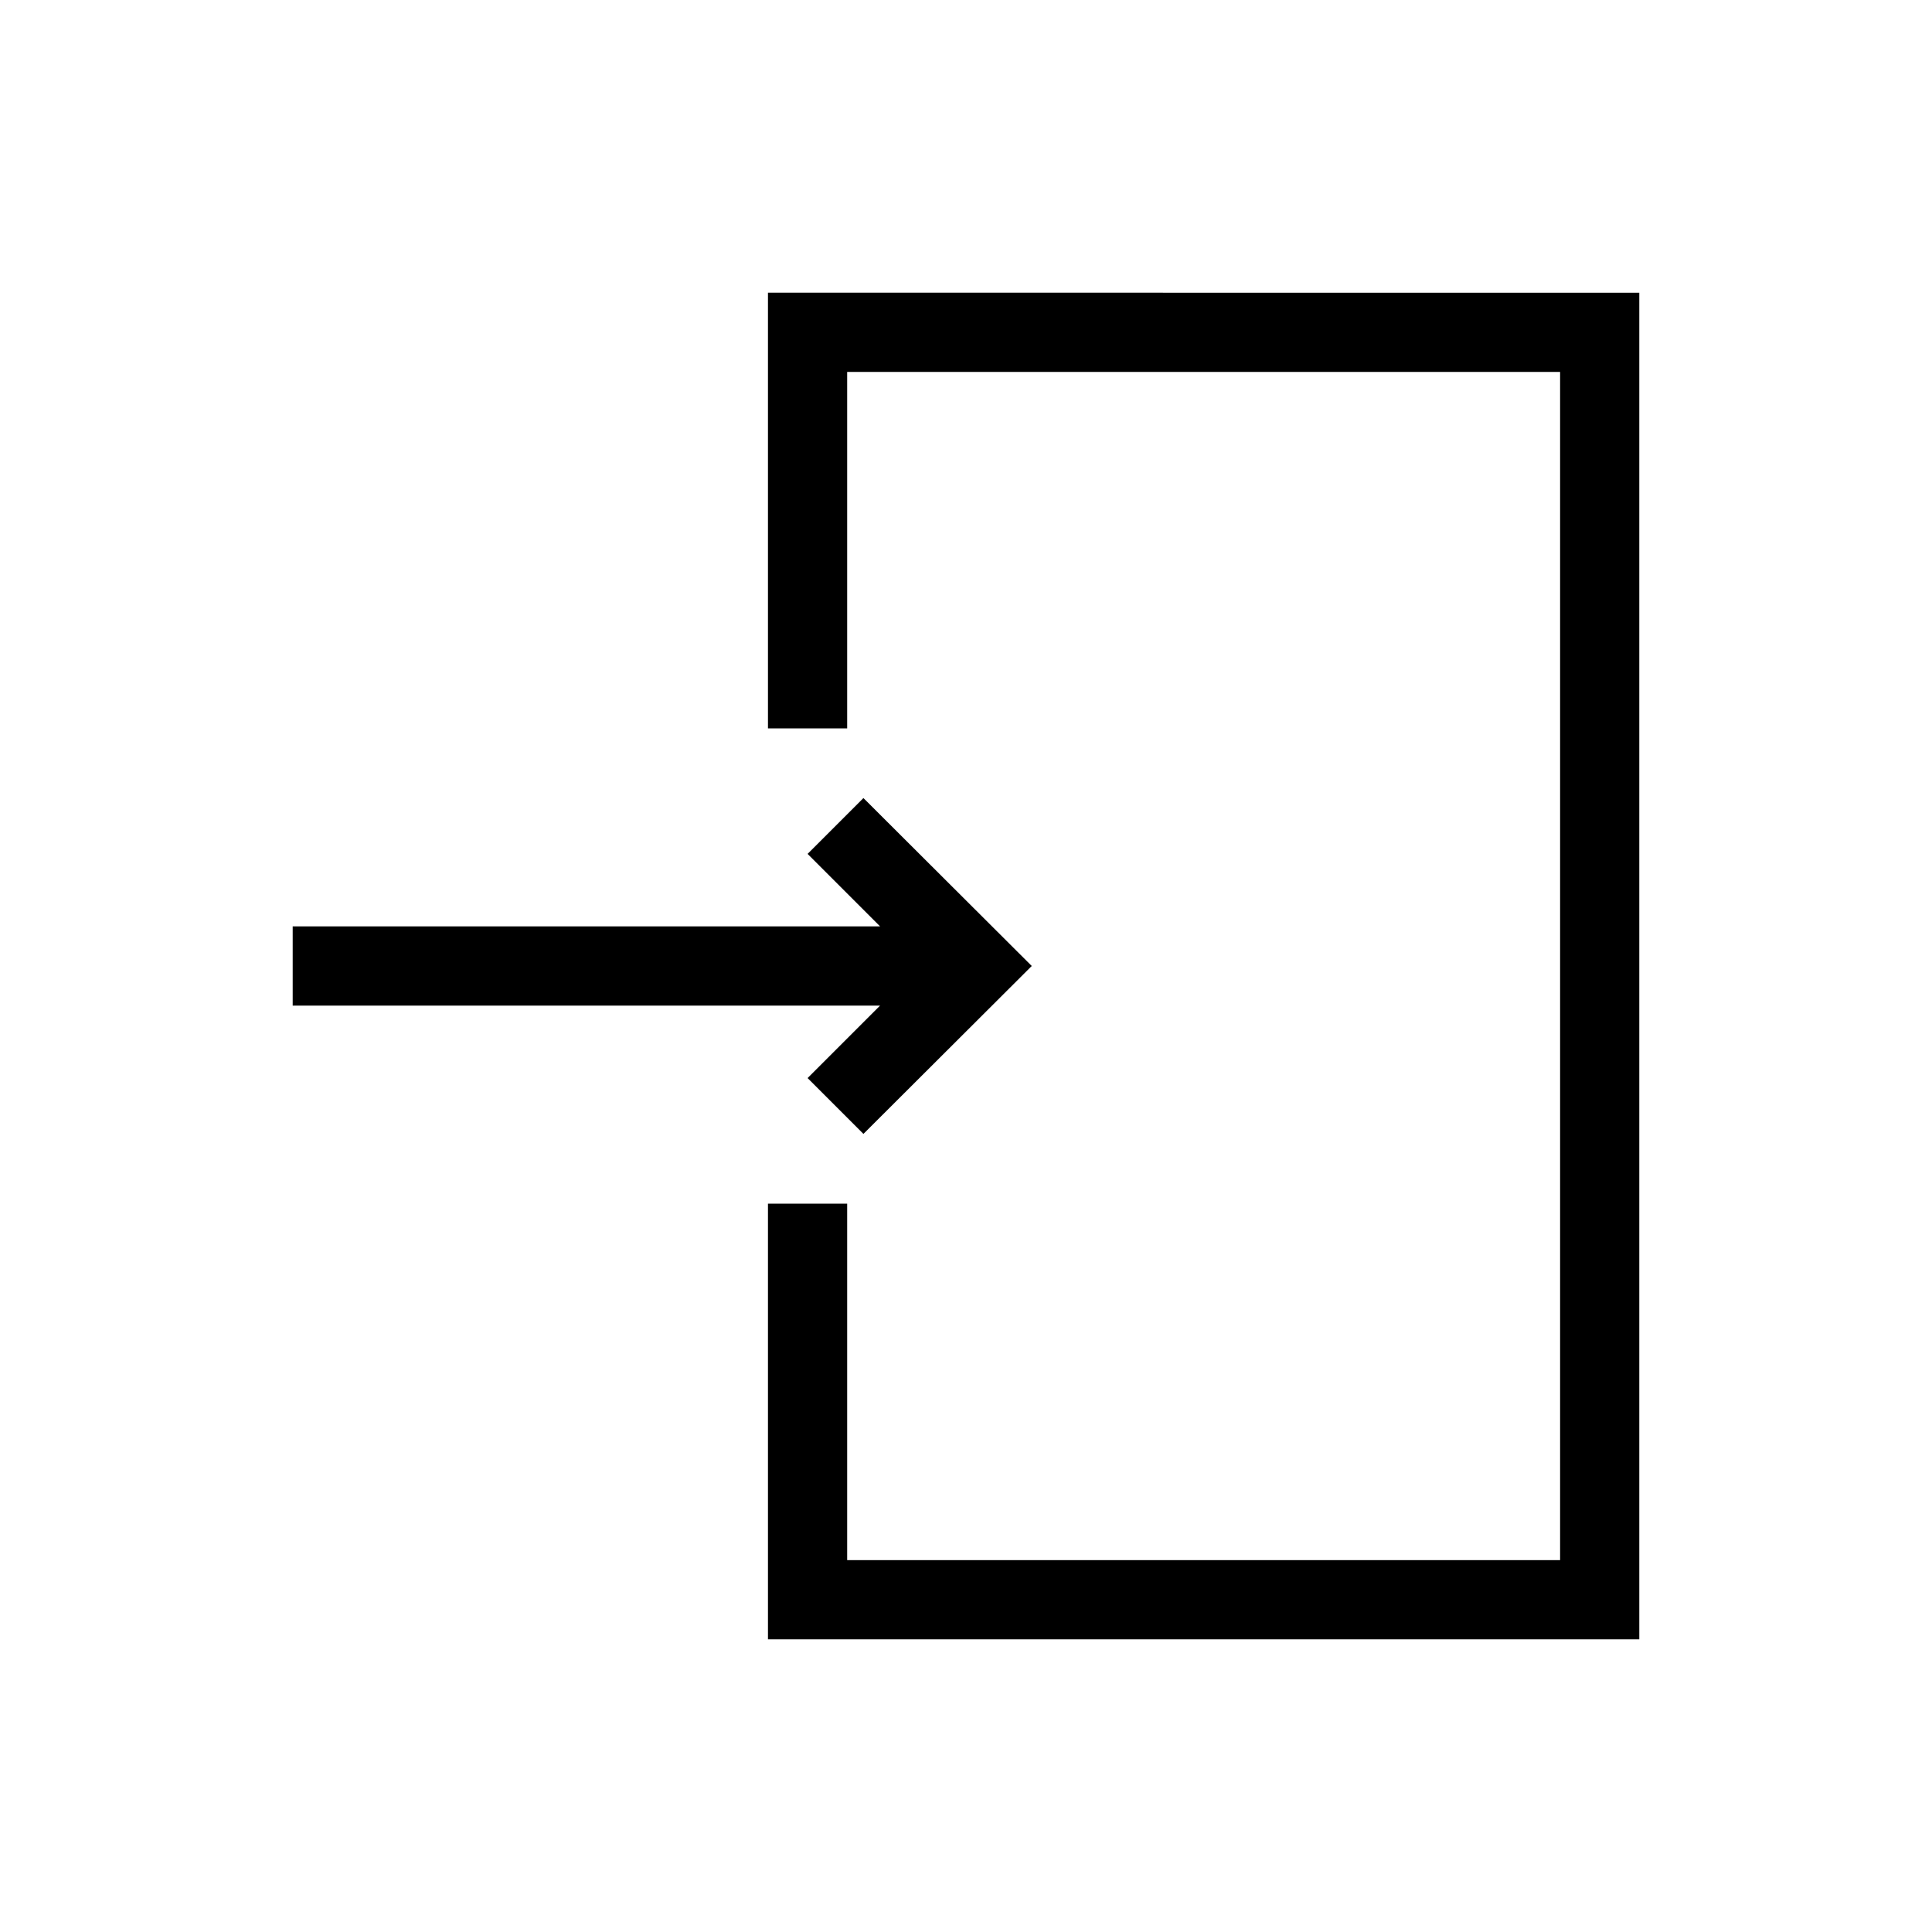 <?xml version="1.0" encoding="UTF-8"?>
<!-- Uploaded to: ICON Repo, www.svgrepo.com, Generator: ICON Repo Mixer Tools -->
<svg fill="#000000" width="800px" height="800px" version="1.1" viewBox="144 144 512 512" xmlns="http://www.w3.org/2000/svg">
 <g>
  <path d="m347.52 221.57v115.46h20.992v-94.465h188.93v314.88h-188.93v-94.461h-20.992v115.45h230.91v-356.86z"/>
  <path d="m358.02 429.7 14.797 14.797 44.609-44.5-44.609-44.504-14.797 14.797 19.207 19.211h-155.66v20.992h155.66z"/>
 </g>
</svg>
